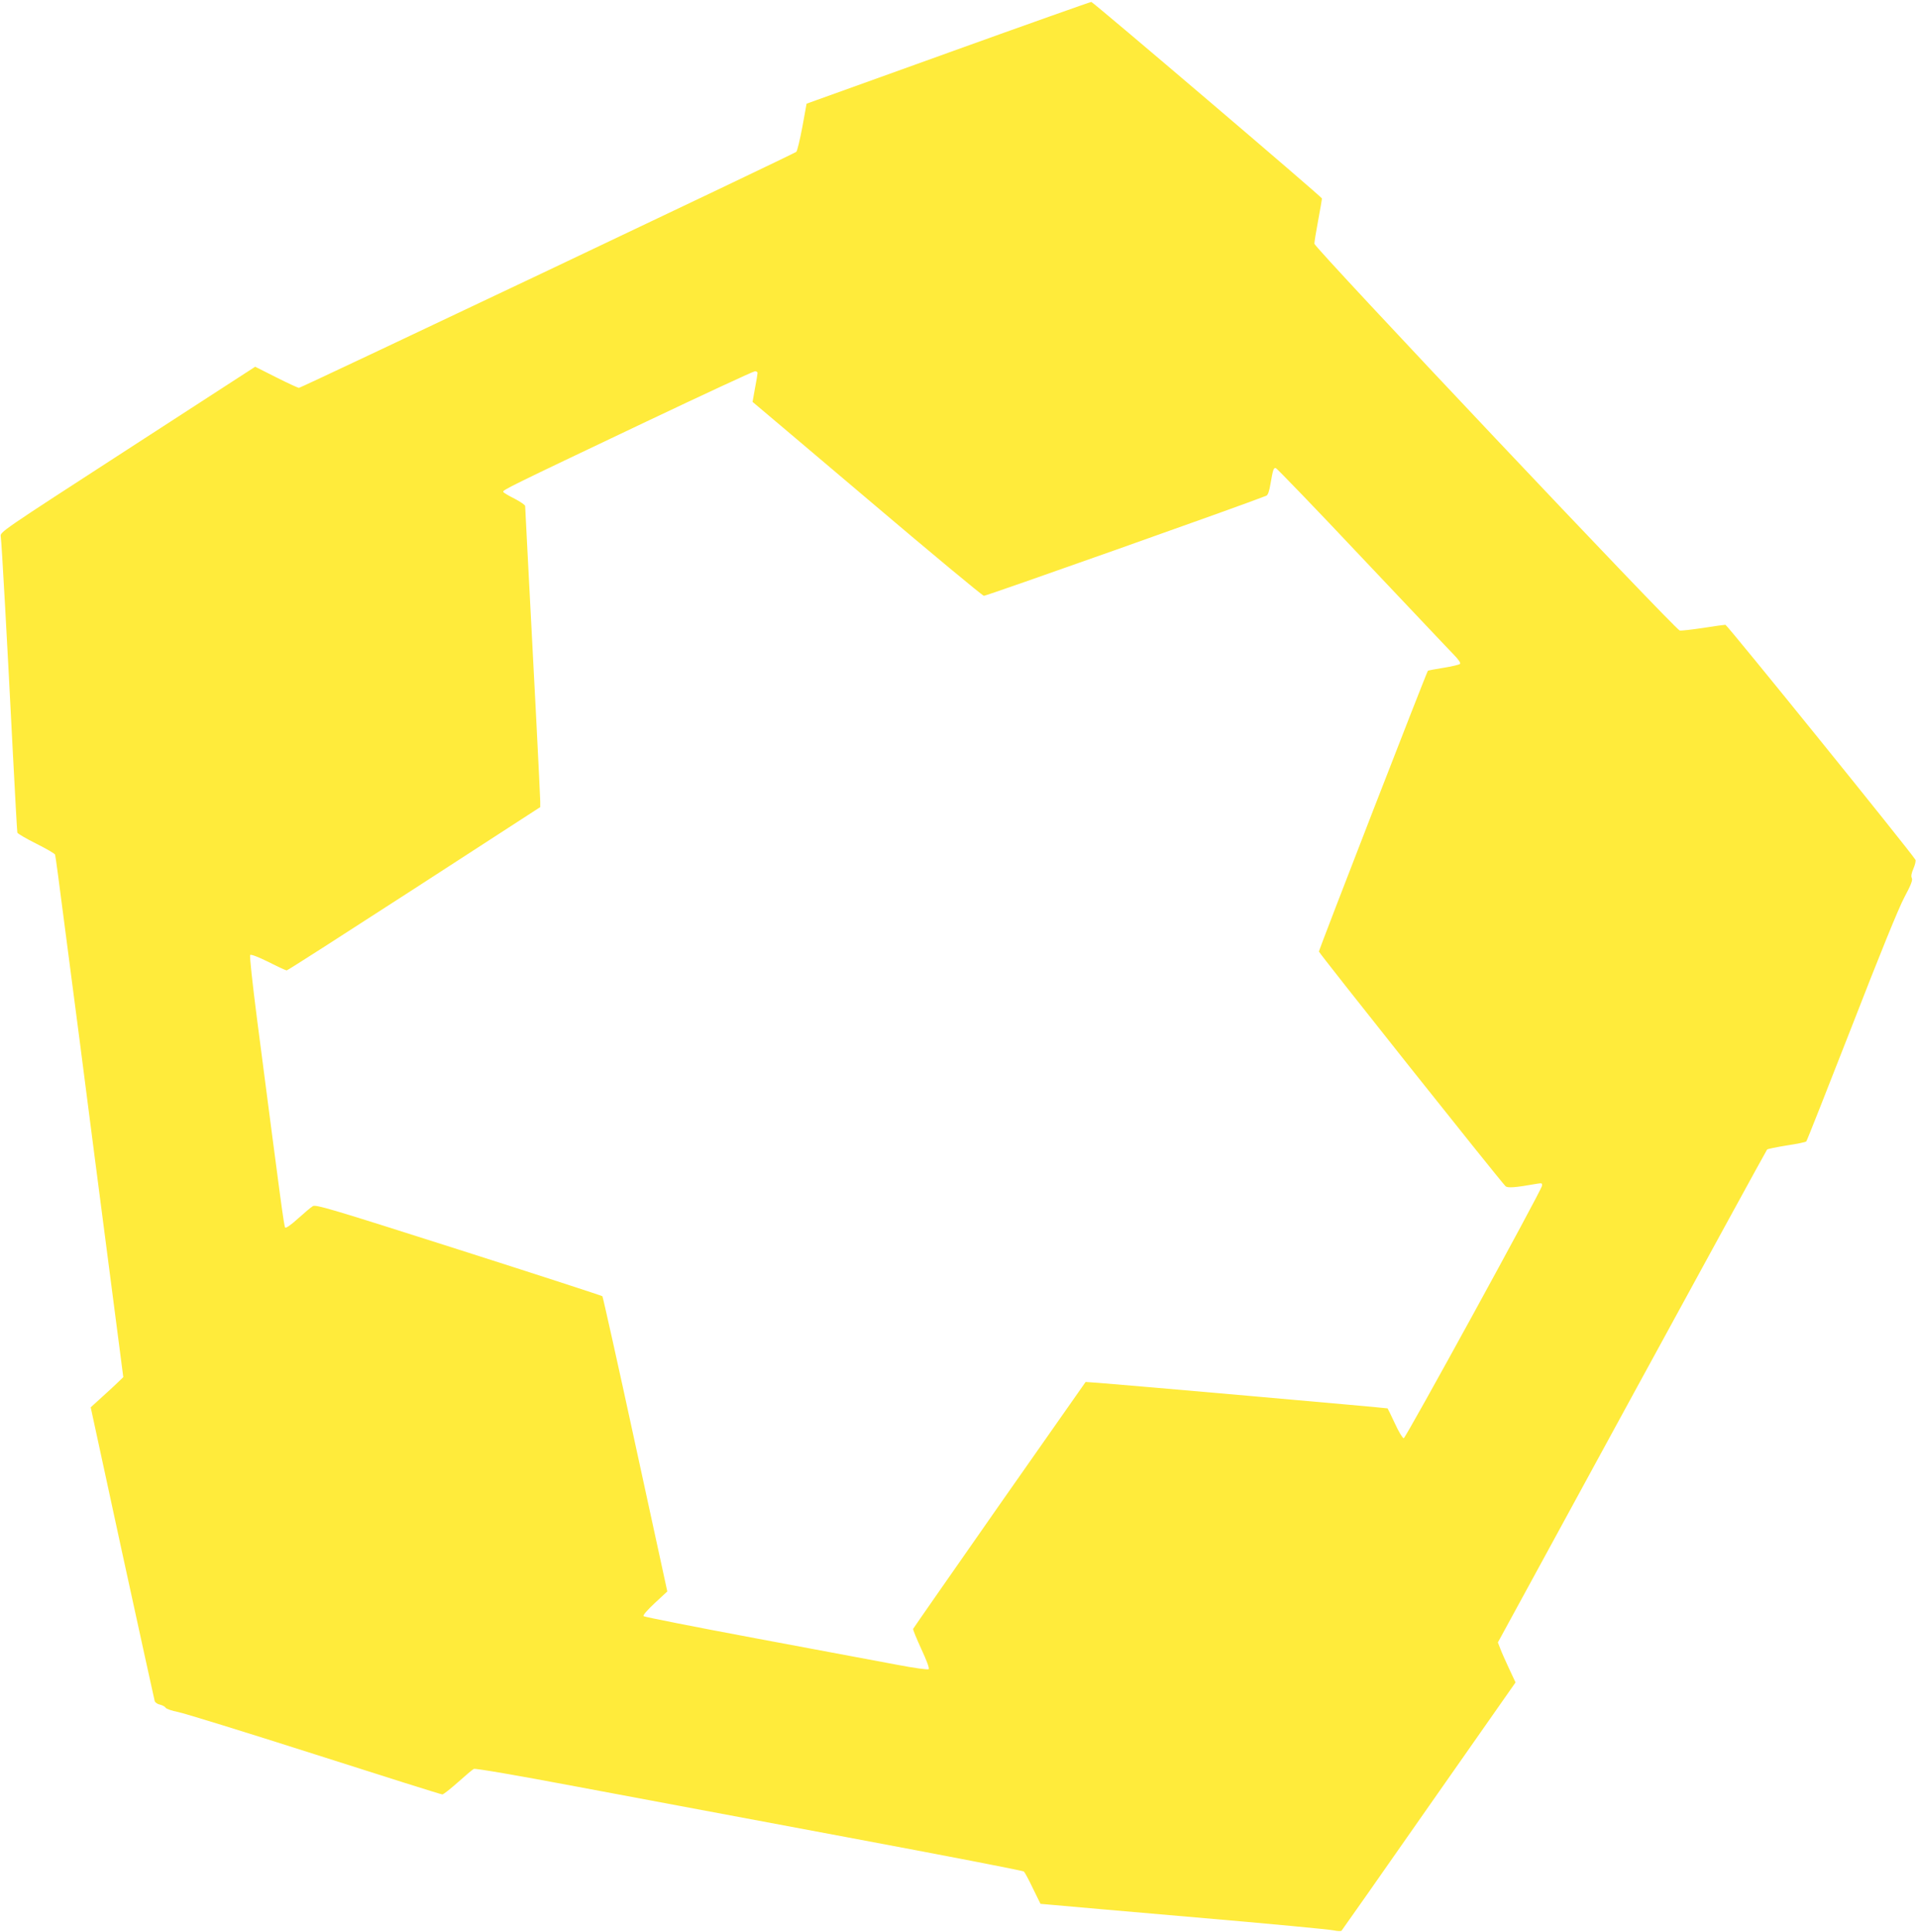 <?xml version="1.0" standalone="no"?>
<!DOCTYPE svg PUBLIC "-//W3C//DTD SVG 20010904//EN"
 "http://www.w3.org/TR/2001/REC-SVG-20010904/DTD/svg10.dtd">
<svg version="1.0" xmlns="http://www.w3.org/2000/svg"
 width="1271pt" height="1280pt" viewBox="0 0 1271 1280"
 preserveAspectRatio="xMidYMid meet">
<g transform="translate(0,1280) scale(0.1,-0.1)"
fill="#ffeb3b" stroke="none">
<path d="M6285 12451 l-940 -338 -28 -154 c-16 -85 -34 -159 -40 -165 -15 -14
-3282 -1564 -3296 -1564 -6 0 -74 31 -151 70 l-139 70 -846 -548 c-843 -546
-845 -547 -840 -577 6 -36 44 -720 80 -1430 15 -286 28 -525 30 -532 2 -7 59
-40 125 -73 66 -33 123 -66 125 -73 3 -7 29 -203 59 -437 31 -234 78 -599 106
-812 27 -214 73 -562 100 -775 42 -323 104 -801 174 -1338 l13 -100 -31 -30
c-17 -17 -66 -62 -108 -100 l-77 -70 209 -965 c116 -530 212 -972 215 -981 3
-10 19 -21 35 -24 17 -4 33 -13 38 -21 4 -7 41 -20 82 -28 41 -8 449 -134 906
-280 456 -146 837 -266 845 -266 8 0 54 37 104 81 49 44 96 84 105 88 9 5 289
-43 670 -115 360 -67 1175 -220 1810 -339 635 -119 1160 -220 1165 -226 6 -5
33 -55 60 -112 l50 -102 80 -7 c44 -4 472 -42 950 -83 479 -41 890 -80 914
-86 24 -5 47 -6 51 -2 4 4 265 376 580 827 l573 818 -43 92 c-23 50 -50 109
-58 132 l-16 41 888 1629 c489 896 892 1633 896 1637 4 4 62 16 130 27 67 10
126 22 130 27 4 4 139 346 300 758 188 484 312 789 350 860 44 82 56 114 49
127 -6 11 -3 31 11 63 11 26 17 52 13 58 -32 54 -1248 1557 -1259 1557 -8 0
-75 -9 -149 -21 -74 -11 -143 -19 -154 -17 -29 5 -2421 2537 -2421 2563 0 11
11 80 25 154 14 74 25 139 25 146 0 10 -1511 1297 -1528 1302 -4 1 -430 -150
-947 -336z m-1265 -2122 c0 -6 -7 -52 -17 -102 l-16 -90 25 -21 c15 -12 355
-300 758 -641 402 -341 739 -621 750 -623 13 -2 1713 600 1871 663 11 4 20 30
28 78 17 98 21 109 36 105 7 -2 264 -268 570 -593 307 -324 580 -614 608 -642
33 -34 48 -56 42 -62 -6 -6 -55 -17 -110 -26 -54 -9 -101 -17 -103 -20 -8 -8
-722 -1847 -722 -1860 0 -10 1179 -1493 1236 -1554 13 -14 60 -11 212 16 30 5
33 3 30 -15 -6 -35 -903 -1672 -916 -1672 -7 0 -34 44 -58 97 -25 54 -47 99
-49 101 -3 3 -1765 158 -1916 169 l-85 6 -570 -813 c-313 -448 -571 -818 -573
-823 -2 -5 23 -65 54 -133 35 -75 55 -128 49 -134 -5 -5 -94 7 -214 30 -113
21 -533 100 -935 175 -401 75 -734 141 -740 146 -6 6 22 38 74 87 l83 77 -212
975 c-116 536 -215 978 -218 981 -4 4 -432 143 -952 309 -850 271 -947 300
-967 288 -12 -7 -56 -44 -98 -82 -45 -41 -79 -65 -85 -60 -8 8 -29 167 -185
1368 -33 257 -52 433 -47 438 6 6 54 -13 121 -46 61 -31 115 -56 121 -56 6 0
386 244 845 541 l835 541 0 37 c0 33 -47 954 -85 1665 -8 154 -15 285 -15 293
0 7 -31 28 -69 48 -38 19 -72 39 -76 45 -7 12 21 26 945 465 388 184 713 335
723 335 9 0 17 -5 17 -11z"/>
</g>
</svg>
